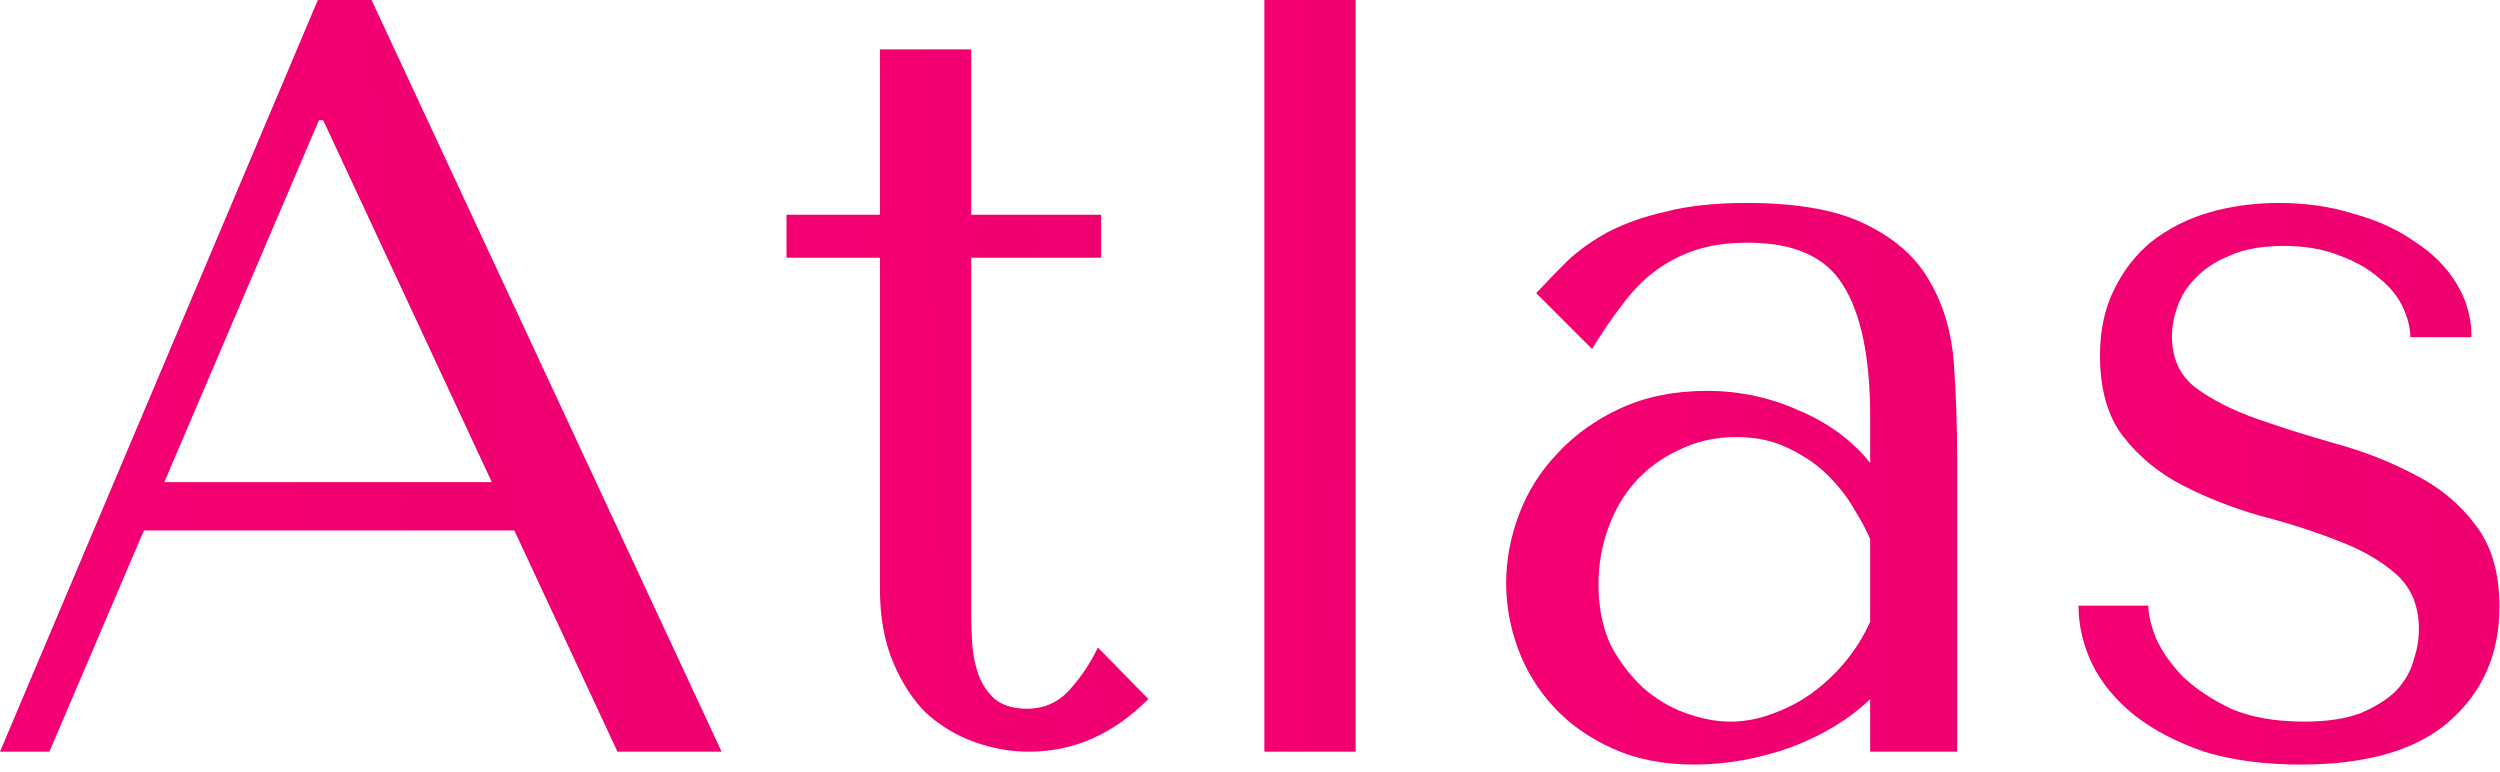<?xml version="1.0" encoding="UTF-8"?> <svg xmlns="http://www.w3.org/2000/svg" width="149" height="46" viewBox="0 0 149 46" fill="none"><path d="M147.303 20.096H143.655C143.655 19.541 143.506 18.944 143.207 18.304C142.908 17.664 142.439 17.088 141.799 16.576C141.159 16.021 140.37 15.573 139.431 15.232C138.492 14.848 137.383 14.656 136.103 14.656C134.823 14.656 133.756 14.848 132.903 15.232C132.05 15.573 131.367 16.021 130.855 16.576C130.343 17.088 129.98 17.664 129.767 18.304C129.554 18.901 129.447 19.477 129.447 20.032C129.447 21.355 129.916 22.379 130.855 23.104C131.836 23.829 133.052 24.448 134.503 24.96C135.954 25.472 137.511 25.963 139.175 26.432C140.882 26.901 142.46 27.52 143.911 28.288C145.362 29.013 146.556 29.995 147.495 31.232C148.476 32.469 148.967 34.112 148.967 36.16C148.967 38.976 147.964 41.259 145.959 43.008C143.996 44.715 141.052 45.568 137.127 45.568C134.951 45.568 133.031 45.312 131.367 44.8C129.746 44.245 128.359 43.52 127.207 42.624C126.098 41.728 125.266 40.725 124.711 39.616C124.156 38.464 123.879 37.291 123.879 36.096H128.039C128.039 36.608 128.188 37.248 128.487 38.016C128.828 38.784 129.362 39.552 130.087 40.32C130.855 41.045 131.815 41.685 132.967 42.24C134.162 42.752 135.612 43.008 137.319 43.008C138.684 43.008 139.815 42.837 140.711 42.496C141.607 42.112 142.311 41.664 142.823 41.152C143.335 40.597 143.676 40 143.847 39.36C144.06 38.72 144.167 38.101 144.167 37.504C144.167 36.096 143.698 34.987 142.759 34.176C141.82 33.365 140.647 32.704 139.239 32.192C137.831 31.637 136.295 31.147 134.631 30.72C133.01 30.251 131.495 29.653 130.087 28.928C128.679 28.203 127.506 27.243 126.567 26.048C125.628 24.853 125.159 23.232 125.159 21.184C125.159 19.691 125.436 18.389 125.991 17.28C126.546 16.128 127.292 15.168 128.231 14.4C129.212 13.632 130.343 13.056 131.623 12.672C132.946 12.288 134.354 12.096 135.847 12.096C137.426 12.096 138.898 12.309 140.263 12.736C141.671 13.12 142.887 13.675 143.911 14.4C144.978 15.083 145.81 15.915 146.407 16.896C147.004 17.877 147.303 18.944 147.303 20.096Z" fill="url(#paint0_linear_4_4)"></path><path d="M104.102 12.096C107.216 12.096 109.627 12.544 111.334 13.44C113.04 14.293 114.278 15.424 115.046 16.832C115.856 18.24 116.326 19.861 116.454 21.696C116.582 23.531 116.646 25.408 116.646 27.328V44.8H111.462V41.664C110.224 42.859 108.646 43.819 106.726 44.544C104.806 45.227 102.886 45.568 100.966 45.568C99.131 45.568 97.51 45.248 96.102 44.608C94.694 43.968 93.52 43.136 92.582 42.112C91.643 41.088 90.939 39.936 90.47 38.656C90 37.376 89.766 36.075 89.766 34.752C89.766 33.387 90.022 32.021 90.534 30.656C91.046 29.291 91.814 28.075 92.838 27.008C93.862 25.899 95.12 25.003 96.614 24.32C98.107 23.637 99.814 23.296 101.734 23.296C103.654 23.296 105.467 23.68 107.174 24.448C108.923 25.173 110.352 26.219 111.462 27.584V24.832C111.462 21.333 110.928 18.731 109.862 17.024C108.838 15.317 106.939 14.464 104.166 14.464C102.971 14.464 101.926 14.613 101.03 14.912C100.134 15.211 99.323 15.637 98.598 16.192C97.915 16.704 97.275 17.365 96.678 18.176C96.08 18.944 95.483 19.819 94.886 20.8L91.558 17.472C92.155 16.832 92.774 16.192 93.414 15.552C94.096 14.912 94.907 14.336 95.846 13.824C96.827 13.312 97.979 12.907 99.302 12.608C100.624 12.267 102.224 12.096 104.102 12.096ZM111.462 32.128C111.248 31.616 110.928 31.019 110.502 30.336C110.118 29.653 109.606 28.992 108.966 28.352C108.326 27.712 107.558 27.179 106.662 26.752C105.766 26.283 104.699 26.048 103.462 26.048C102.224 26.048 101.094 26.304 100.07 26.816C99.046 27.285 98.171 27.925 97.446 28.736C96.763 29.504 96.23 30.421 95.846 31.488C95.462 32.555 95.27 33.664 95.27 34.816C95.27 36.181 95.504 37.376 95.974 38.4C96.486 39.381 97.126 40.235 97.894 40.96C98.662 41.643 99.515 42.155 100.454 42.496C101.392 42.837 102.288 43.008 103.142 43.008C103.952 43.008 104.763 42.859 105.574 42.56C106.427 42.261 107.216 41.856 107.942 41.344C108.71 40.789 109.392 40.149 109.99 39.424C110.587 38.699 111.078 37.909 111.462 37.056V32.128Z" fill="url(#paint1_linear_4_4)"></path><path d="M80.796 0V44.8H75.356V0H80.796Z" fill="url(#paint2_linear_4_4)"></path><path d="M46.875 15.36V12.8H52.443V2.944H57.883V12.8H65.627V15.36H57.883V36.608C57.883 37.12 57.904 37.717 57.947 38.4C57.99 39.04 58.118 39.659 58.331 40.256C58.544 40.811 58.864 41.28 59.291 41.664C59.76 42.048 60.4 42.24 61.211 42.24C62.235 42.24 63.088 41.856 63.771 41.088C64.454 40.32 65.008 39.488 65.435 38.592L68.443 41.664C66.352 43.755 63.984 44.8 61.339 44.8C60.23 44.8 59.142 44.608 58.075 44.224C57.008 43.84 56.048 43.264 55.195 42.496C54.384 41.685 53.723 40.661 53.211 39.424C52.699 38.187 52.443 36.736 52.443 35.072V15.36H46.875Z" fill="url(#paint3_linear_4_4)"></path><path d="M30.656 31.616H8.576L2.944 44.8H0L18.944 0H22.144L43.008 44.8H36.8L30.656 31.616ZM29.312 28.736L19.264 7.168H19.008L9.792 28.736H29.312Z" fill="url(#paint4_linear_4_4)"></path><defs><linearGradient id="paint0_linear_4_4" x1="91.717" y1="65.914" x2="253.143" y2="58.286" gradientUnits="userSpaceOnUse"><stop stop-color="#FF0077"></stop><stop offset="1" stop-color="#D10061"></stop></linearGradient><linearGradient id="paint1_linear_4_4" x1="55.307" y1="65.914" x2="228.206" y2="57.16" gradientUnits="userSpaceOnUse"><stop stop-color="#FF0077"></stop><stop offset="1" stop-color="#D10061"></stop></linearGradient><linearGradient id="paint2_linear_4_4" x1="68.382" y1="72.031" x2="103.461" y2="71.763" gradientUnits="userSpaceOnUse"><stop stop-color="#FF0077"></stop><stop offset="1" stop-color="#D10061"></stop></linearGradient><linearGradient id="paint3_linear_4_4" x1="19.226" y1="70.242" x2="158.166" y2="65.728" gradientUnits="userSpaceOnUse"><stop stop-color="#FF0077"></stop><stop offset="1" stop-color="#D10061"></stop></linearGradient><linearGradient id="paint4_linear_4_4" x1="-55.134" y1="72.031" x2="221.201" y2="55.307" gradientUnits="userSpaceOnUse"><stop stop-color="#FF0077"></stop><stop offset="1" stop-color="#D10061"></stop></linearGradient></defs></svg> 